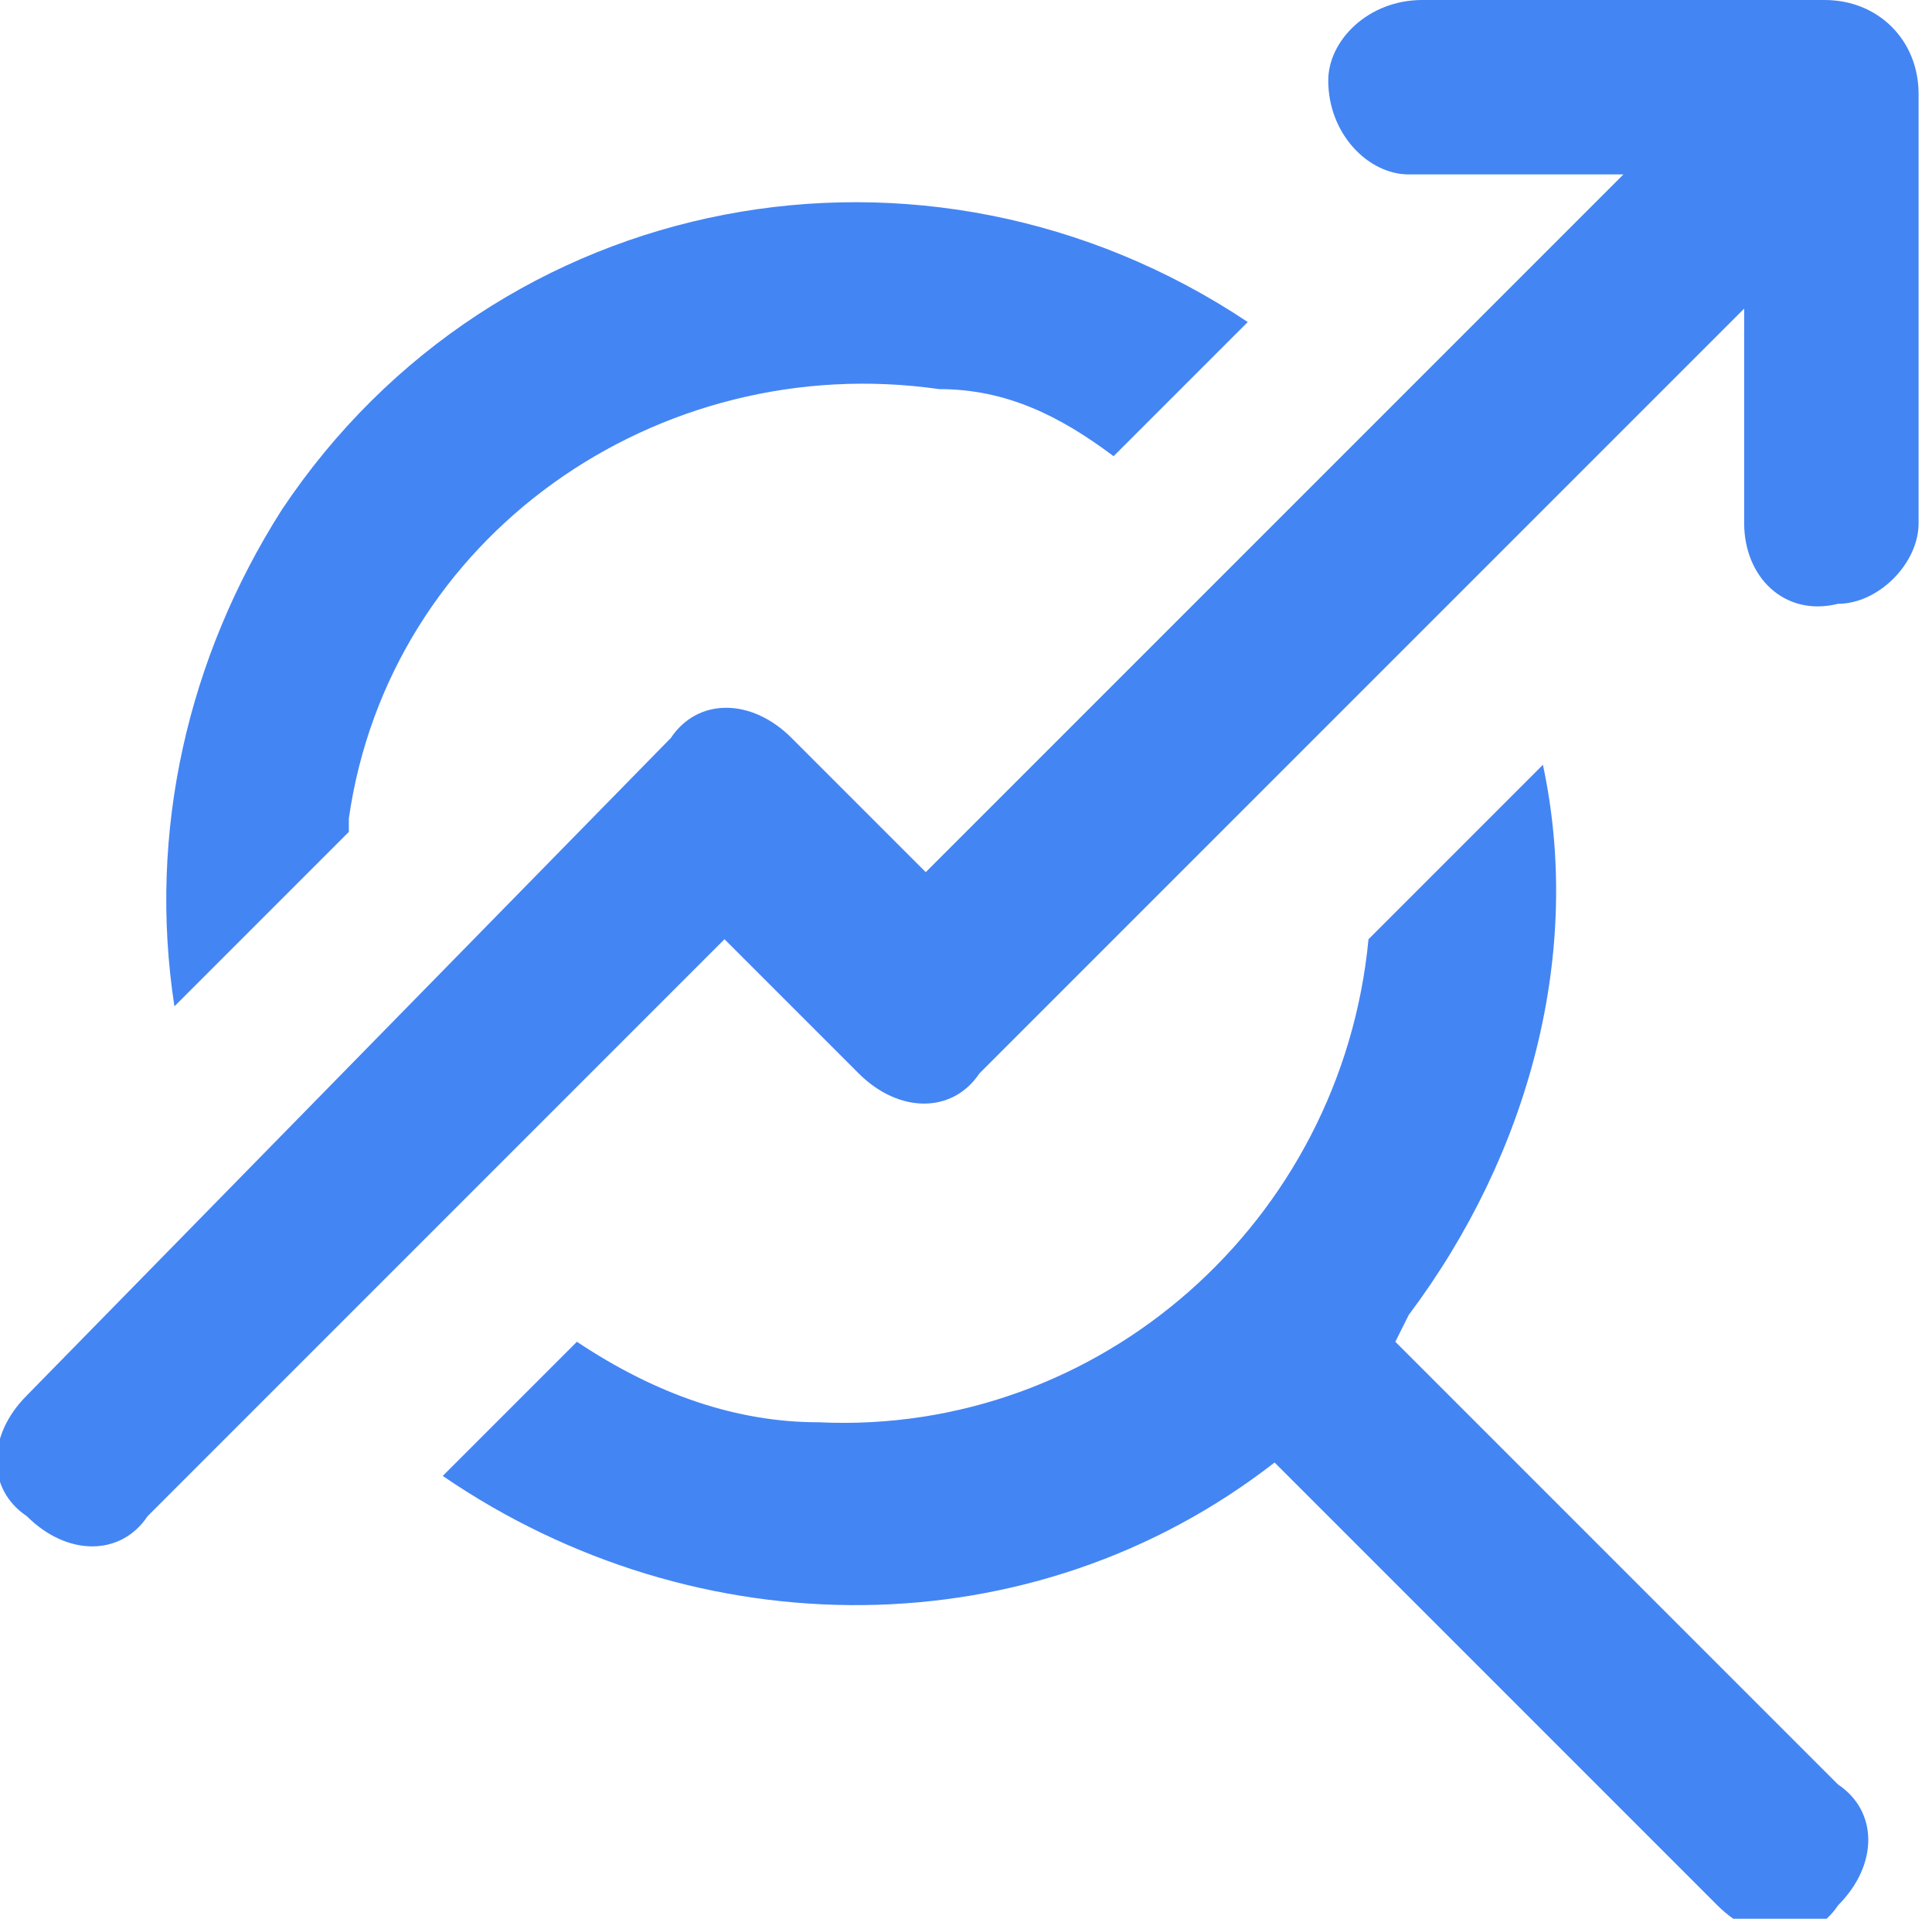 <svg height="14.3" viewBox="0 0 14.4 14.3" width="14.4" xmlns="http://www.w3.org/2000/svg"><path d="m2.6 6.1c.3-2.1 2.3-3.5 4.4-3.2.5 0 .9.2 1.3.5l1-1c-2.4-1.6-5.6-1-7.2 1.4-.7 1.1-1 2.4-.8 3.7l1.3-1.3zm7.9 3.7c.9-1.2 1.3-2.7 1-4.1l-1.3 1.3c-.2 2.1-2 3.7-4.1 3.6-.6 0-1.2-.2-1.8-.6l-1 1c1.9 1.3 4.4 1.3 6.2-.1l3.3 3.3c.3.3.7.3.9 0 .3-.3.3-.7 0-.9l-3.3-3.3zm3.3-9.8h-3.2c-.4 0-.7.3-.7.6 0 .4.3.7.6.7h1.6l-5.2 5.2-1-1c-.3-.3-.7-.3-.9 0l-4.8 4.9c-.3.3-.3.7 0 .9.3.3.7.3.9 0l4.3-4.3 1 1c.3.3.7.3.9 0l5.7-5.7v1.6c0 .4.3.7.7.6.3 0 .6-.3.6-.6v-3.2c0-.4-.3-.7-.7-.7" fill="#4485f4"/></svg>
